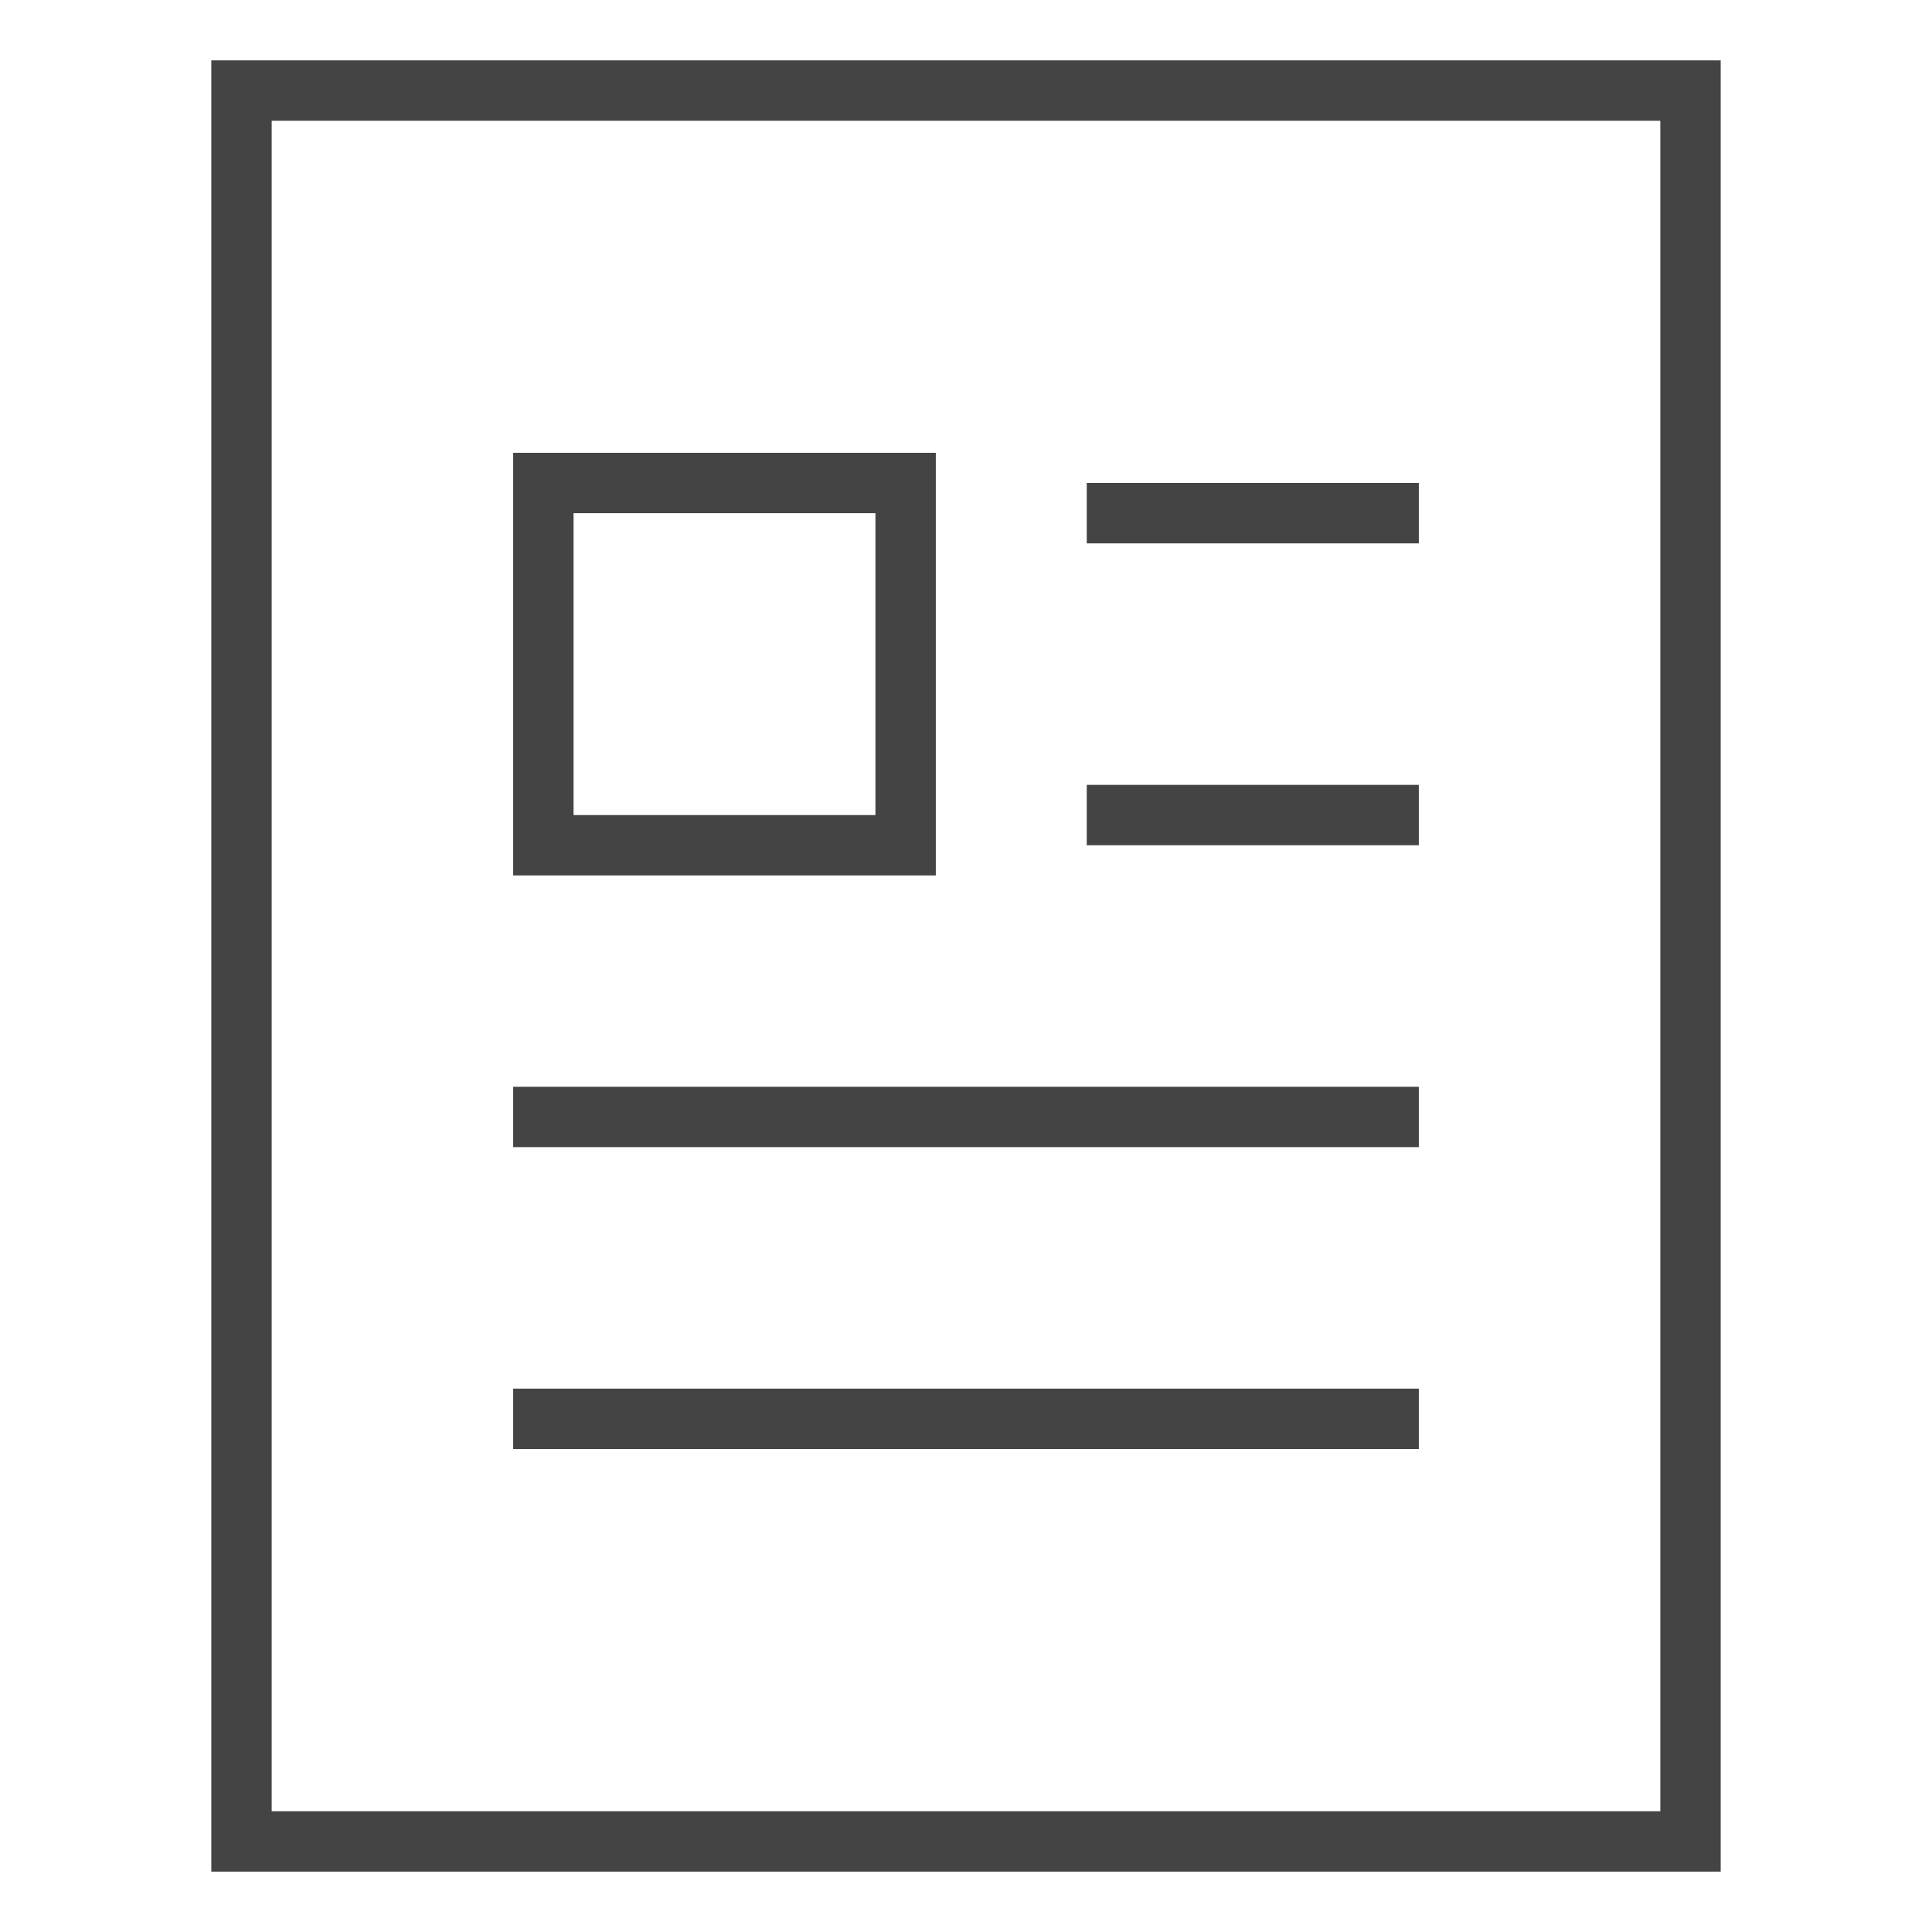 <svg xmlns="http://www.w3.org/2000/svg" xmlns:xlink="http://www.w3.org/1999/xlink" x="0px" y="0px" width="64px" height="64px" viewBox="0 0 64 64"><g stroke-width="2" transform="translate(0, 0)"><rect x="8" y="3" width="48" height="58" fill="none" stroke="#444444" stroke-linecap="square" stroke-miterlimit="10" stroke-width="2" stroke-linejoin="miter"></rect><line data-color="color-2" x1="37" y1="17" x2="46" y2="17" fill="none" stroke="#444444" stroke-linecap="square" stroke-miterlimit="10" stroke-width="2" stroke-linejoin="miter"></line><line data-color="color-2" x1="37" y1="27" x2="46" y2="27" fill="none" stroke="#444444" stroke-linecap="square" stroke-miterlimit="10" stroke-width="2" stroke-linejoin="miter"></line><line data-color="color-2" x1="18" y1="37" x2="46" y2="37" fill="none" stroke="#444444" stroke-linecap="square" stroke-miterlimit="10" stroke-width="2" stroke-linejoin="miter"></line><line data-color="color-2" x1="18" y1="47" x2="46" y2="47" fill="none" stroke="#444444" stroke-linecap="square" stroke-miterlimit="10" stroke-width="2" stroke-linejoin="miter"></line><rect data-color="color-2" x="18" y="16" width="12" height="12" fill="none" stroke="#444444" stroke-linecap="square" stroke-miterlimit="10" stroke-width="2" stroke-linejoin="miter"></rect></g></svg>